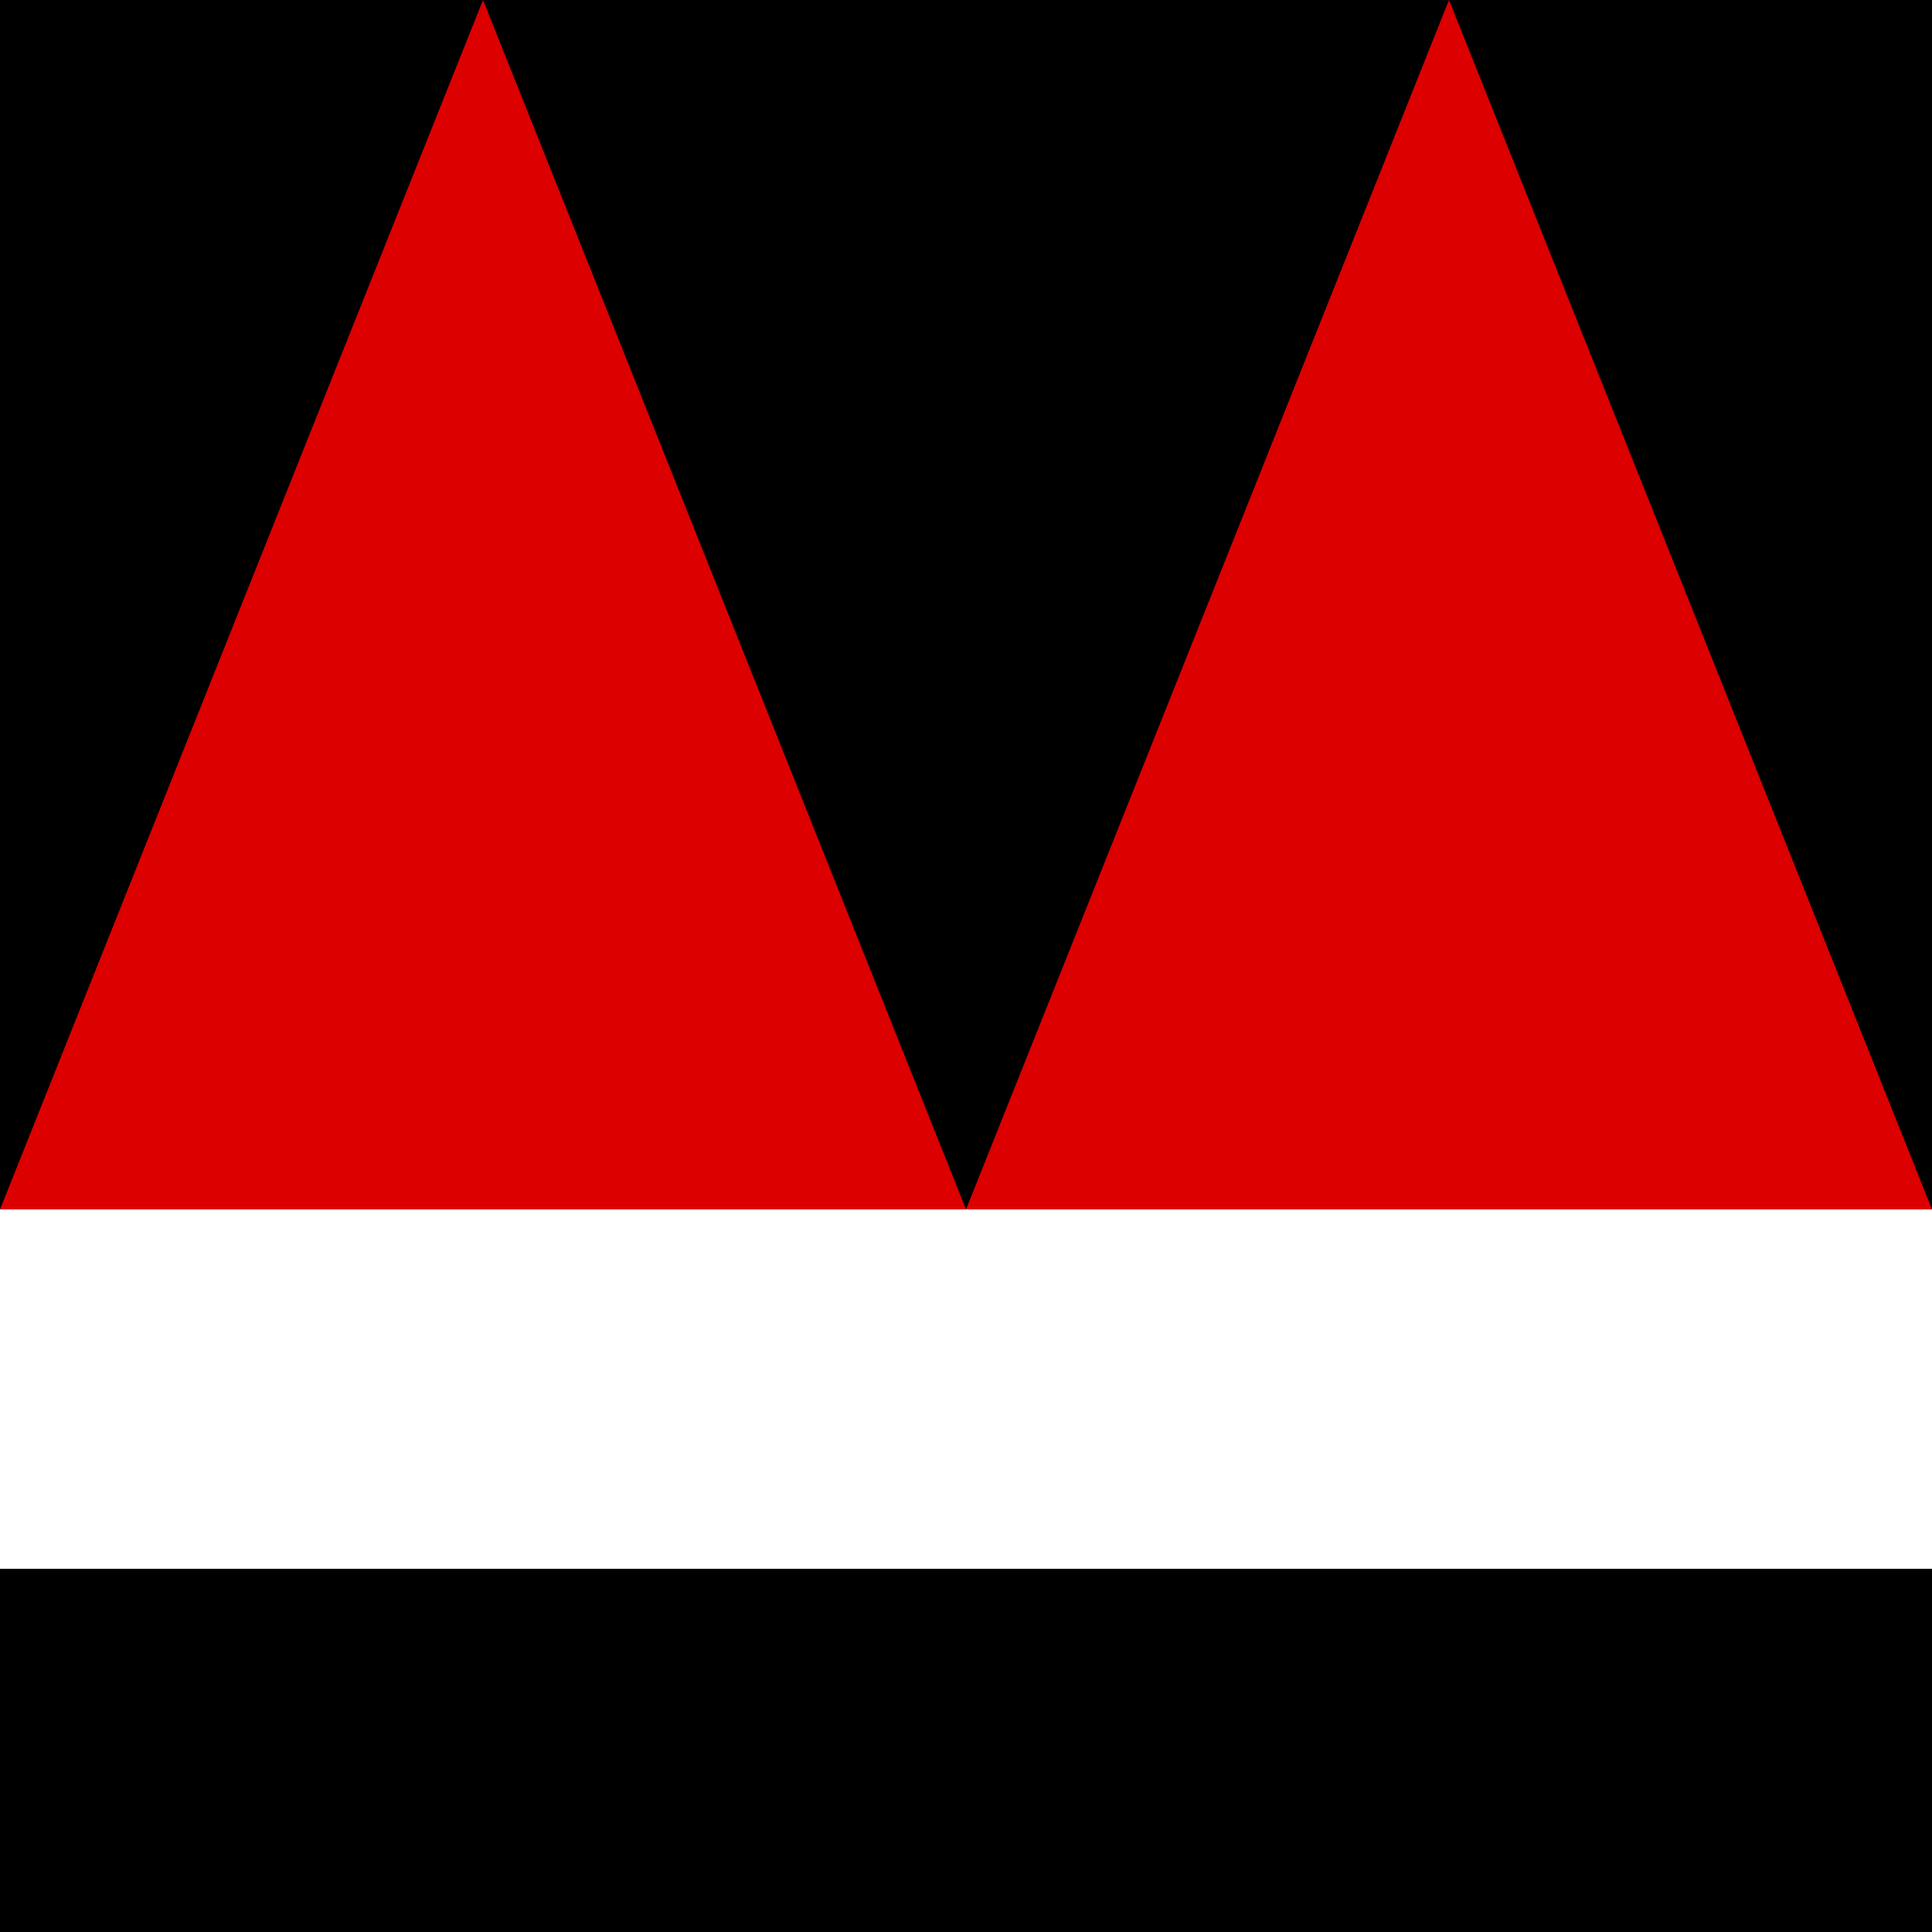 <?xml version="1.0" encoding="UTF-8"?>
<svg width="500px" height="500px" enable-background="new 0 0 500 500" version="1.1" viewBox="0 0 500 500" xml:space="preserve" xmlns="http://www.w3.org/2000/svg" xmlns:cc="http://creativecommons.org/ns#" xmlns:dc="http://purl.org/dc/elements/1.1/" xmlns:rdf="http://www.w3.org/1999/02/22-rdf-syntax-ns#">

	<rect width="500" height="500" clip-rule="evenodd" fill-rule="evenodd"/>
	<rect y="313" width="500" height="93" fill="#fff"/>
	<polygon points="0 313 125 0 250 313" fill="#DC0000"/>
	<polygon points="250 313 375 0 500 313" fill="#DC0000"/>

</svg>
